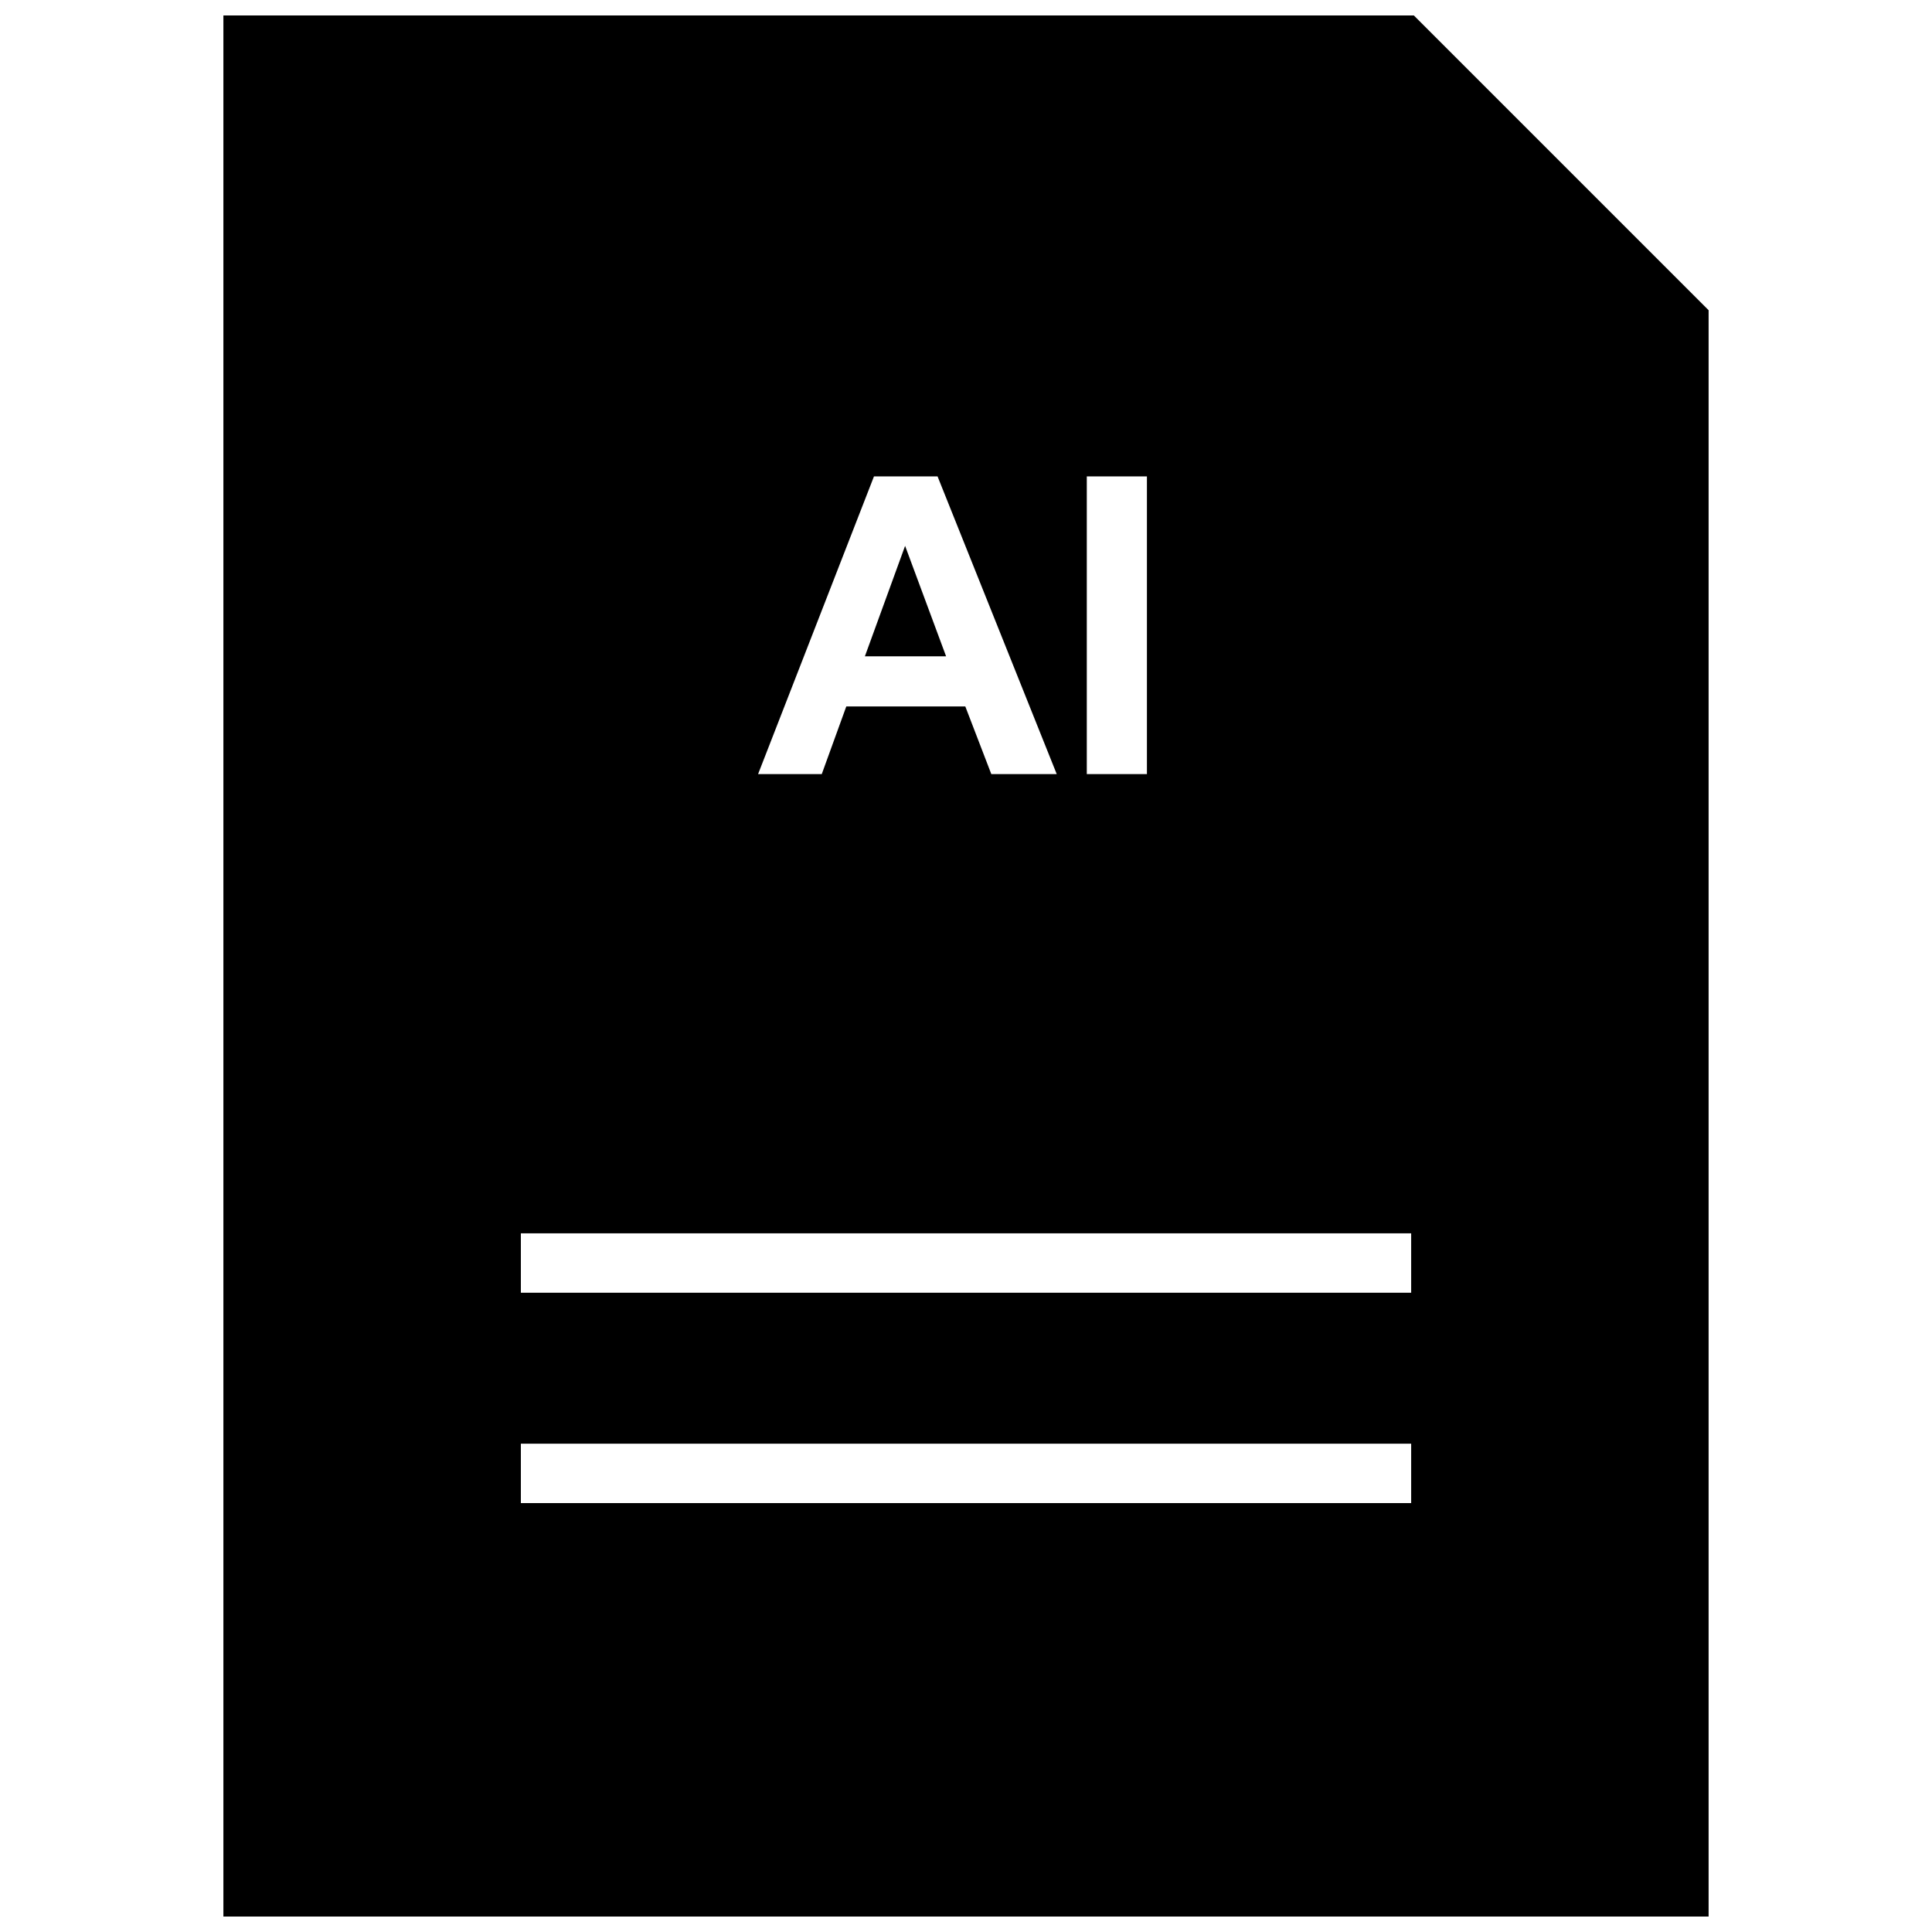 <?xml version="1.0" encoding="UTF-8"?>
<!-- Uploaded to: ICON Repo, www.svgrepo.com, Generator: ICON Repo Mixer Tools -->
<svg width="800px" height="800px" version="1.1" viewBox="144 144 512 512" xmlns="http://www.w3.org/2000/svg">
 <defs>
  <clipPath id="a">
   <path d="m203 148.09h394v503.81h-394z"/>
  </clipPath>
 </defs>
 <g clip-path="url(#a)">
  <path d="m518.68 148.09h-315.48v503.81h393.6v-425.69zm-86.668 122.16h15.934v78.895h-15.934zm-56.398 0h16.848l31.582 78.895h-17.336l-6.894-17.934h-31.535l-6.504 17.934h-16.875zm142.36 272.09h-235.94v-15.742h235.94zm0-55.75h-235.94v-15.742h235.94z"/>
 </g>
 <path d="m383.86 288.66-10.656 29.27h21.52z"/>
</svg>